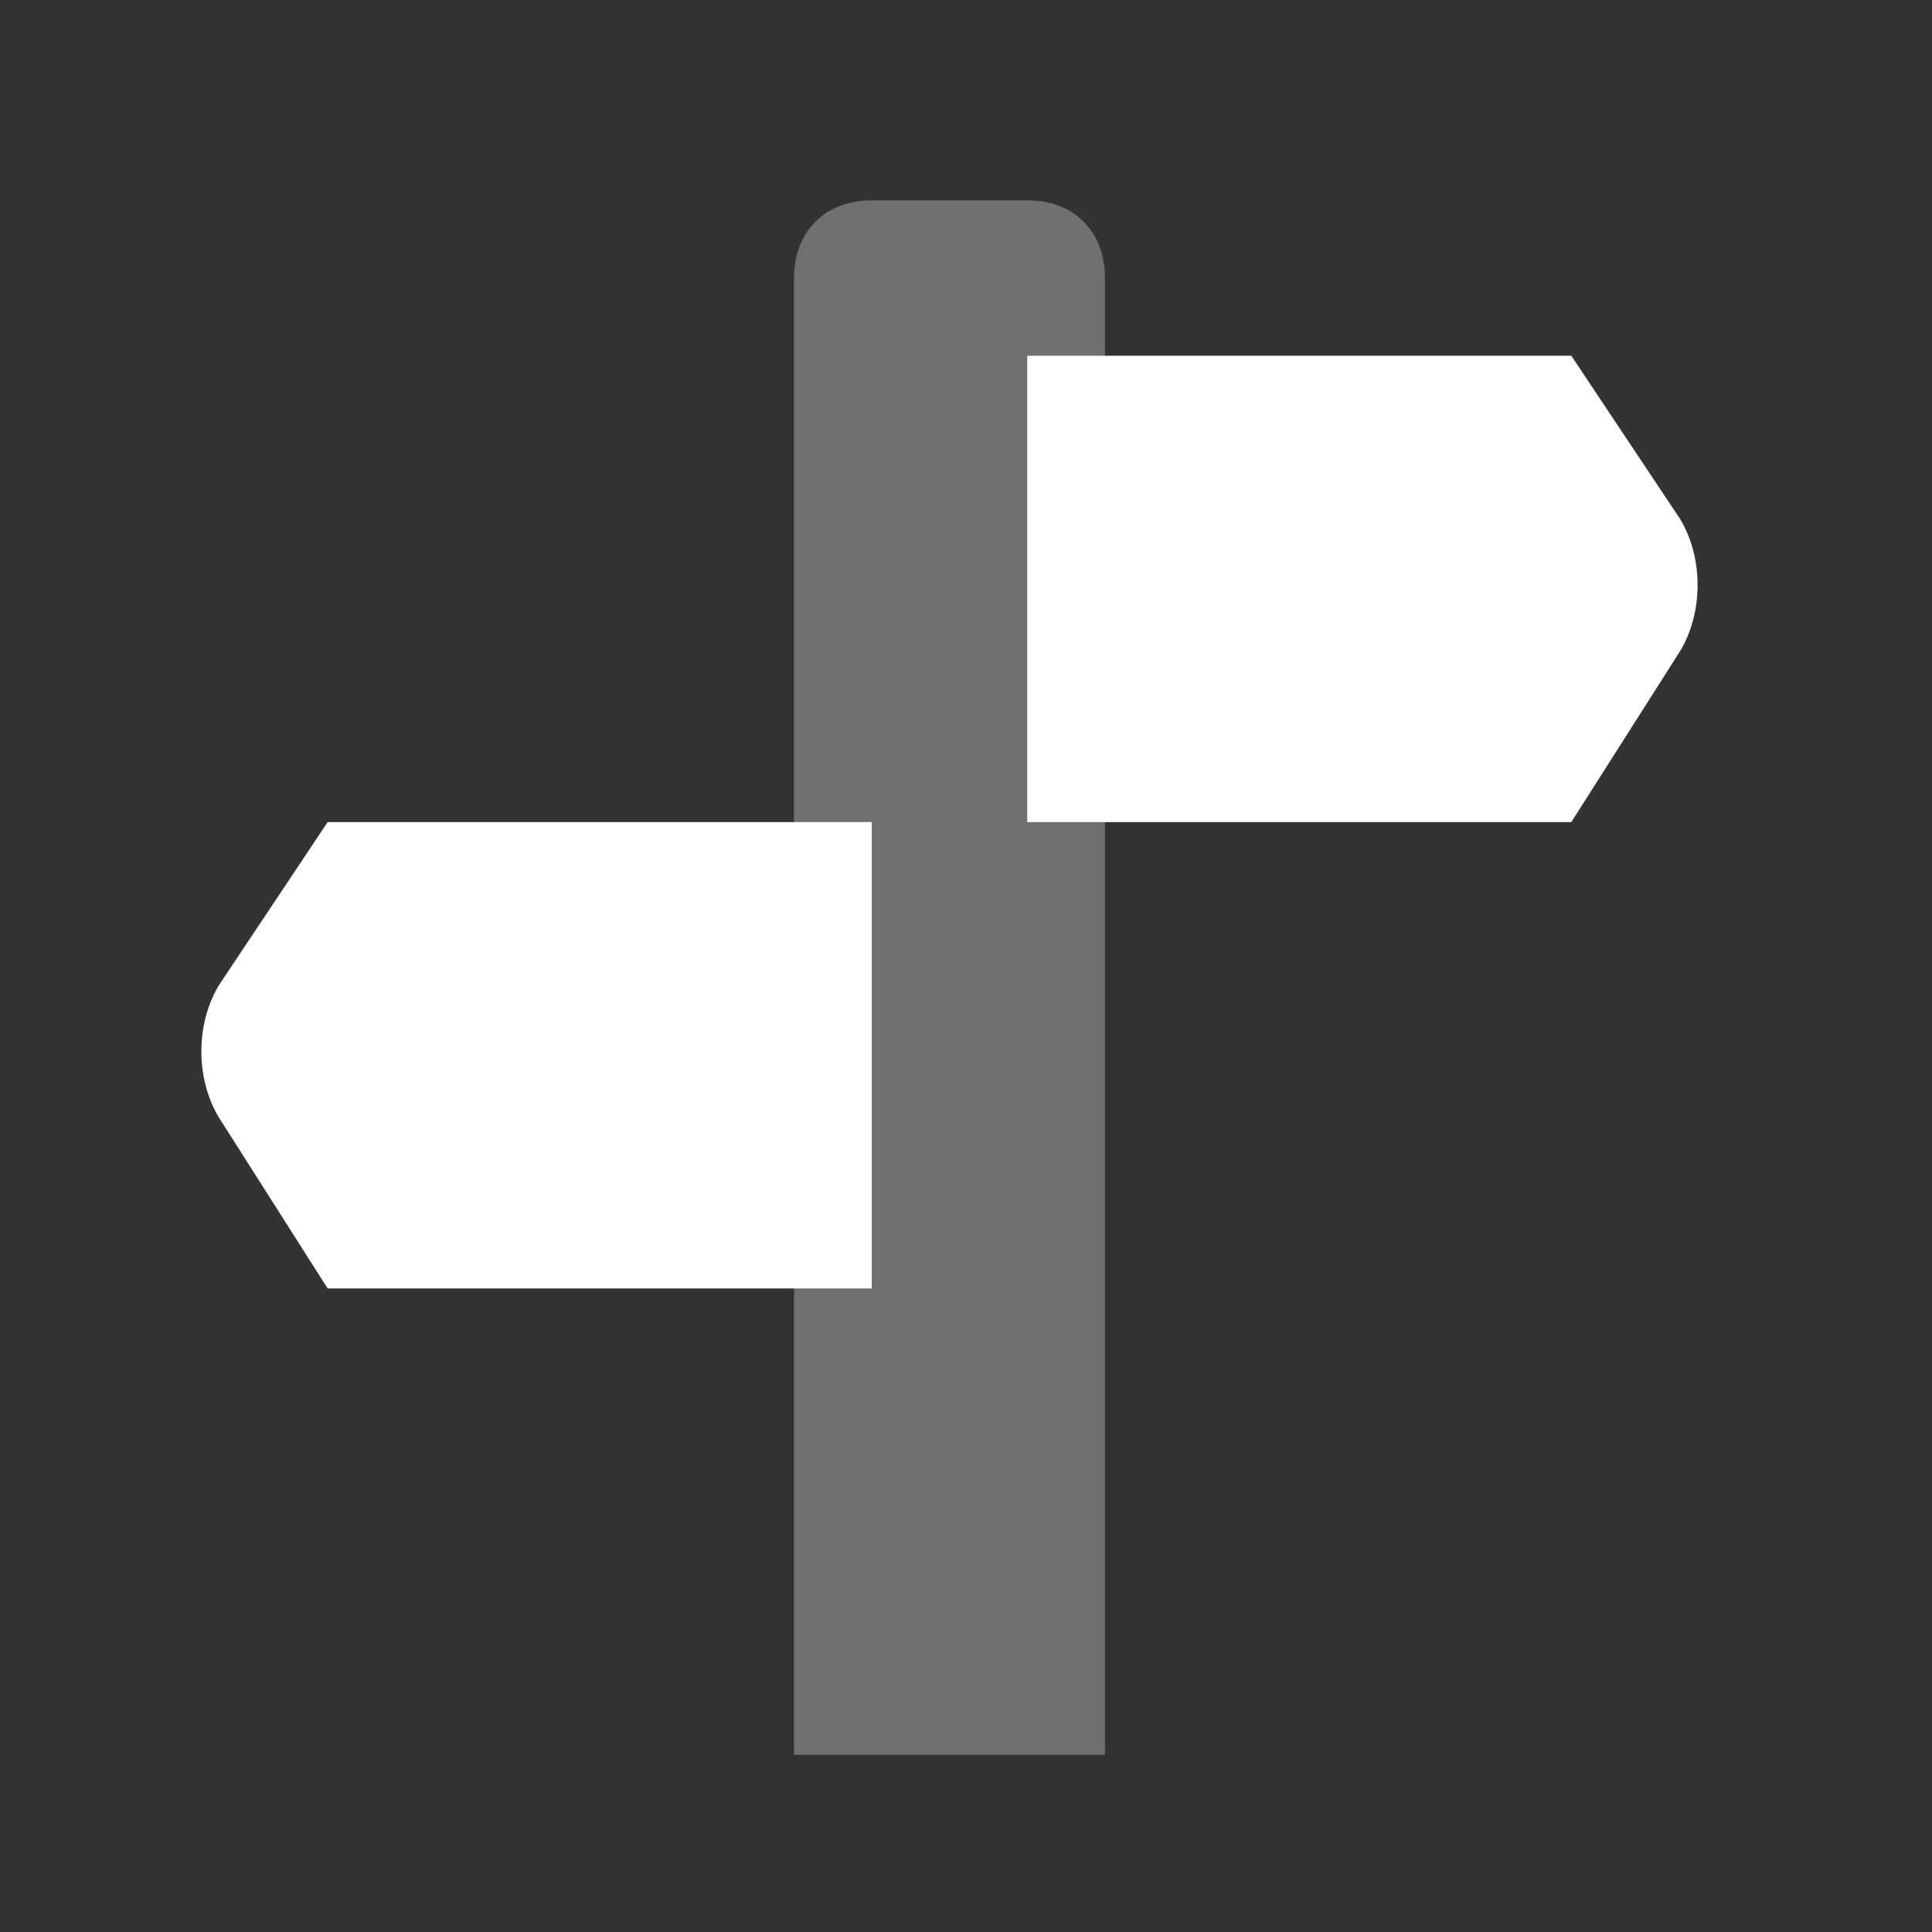 <svg width="29" height="29" viewBox="0 0 29 29" fill="none" xmlns="http://www.w3.org/2000/svg">
<rect x="0" y="0" width="29" height="29" fill="#333333" stroke="none"/>
<path opacity="0.3" d="M16.586 26.34H11.919V4.173C11.919 3.473 12.386 3.007 13.086 3.007H15.419C16.119 3.007 16.586 3.473 16.586 4.173V26.34Z" fill="white"/>
<path d="M23.586 12.34H15.419V5.34H23.586L25.219 7.79C25.569 8.373 25.569 9.19 25.219 9.773L23.586 12.34Z" fill="white"/>
<path d="M4.918 19.34H13.085V12.34H4.918L3.285 14.79C2.935 15.373 2.935 16.19 3.285 16.773L4.918 19.34Z" fill="white"/>
</svg>
